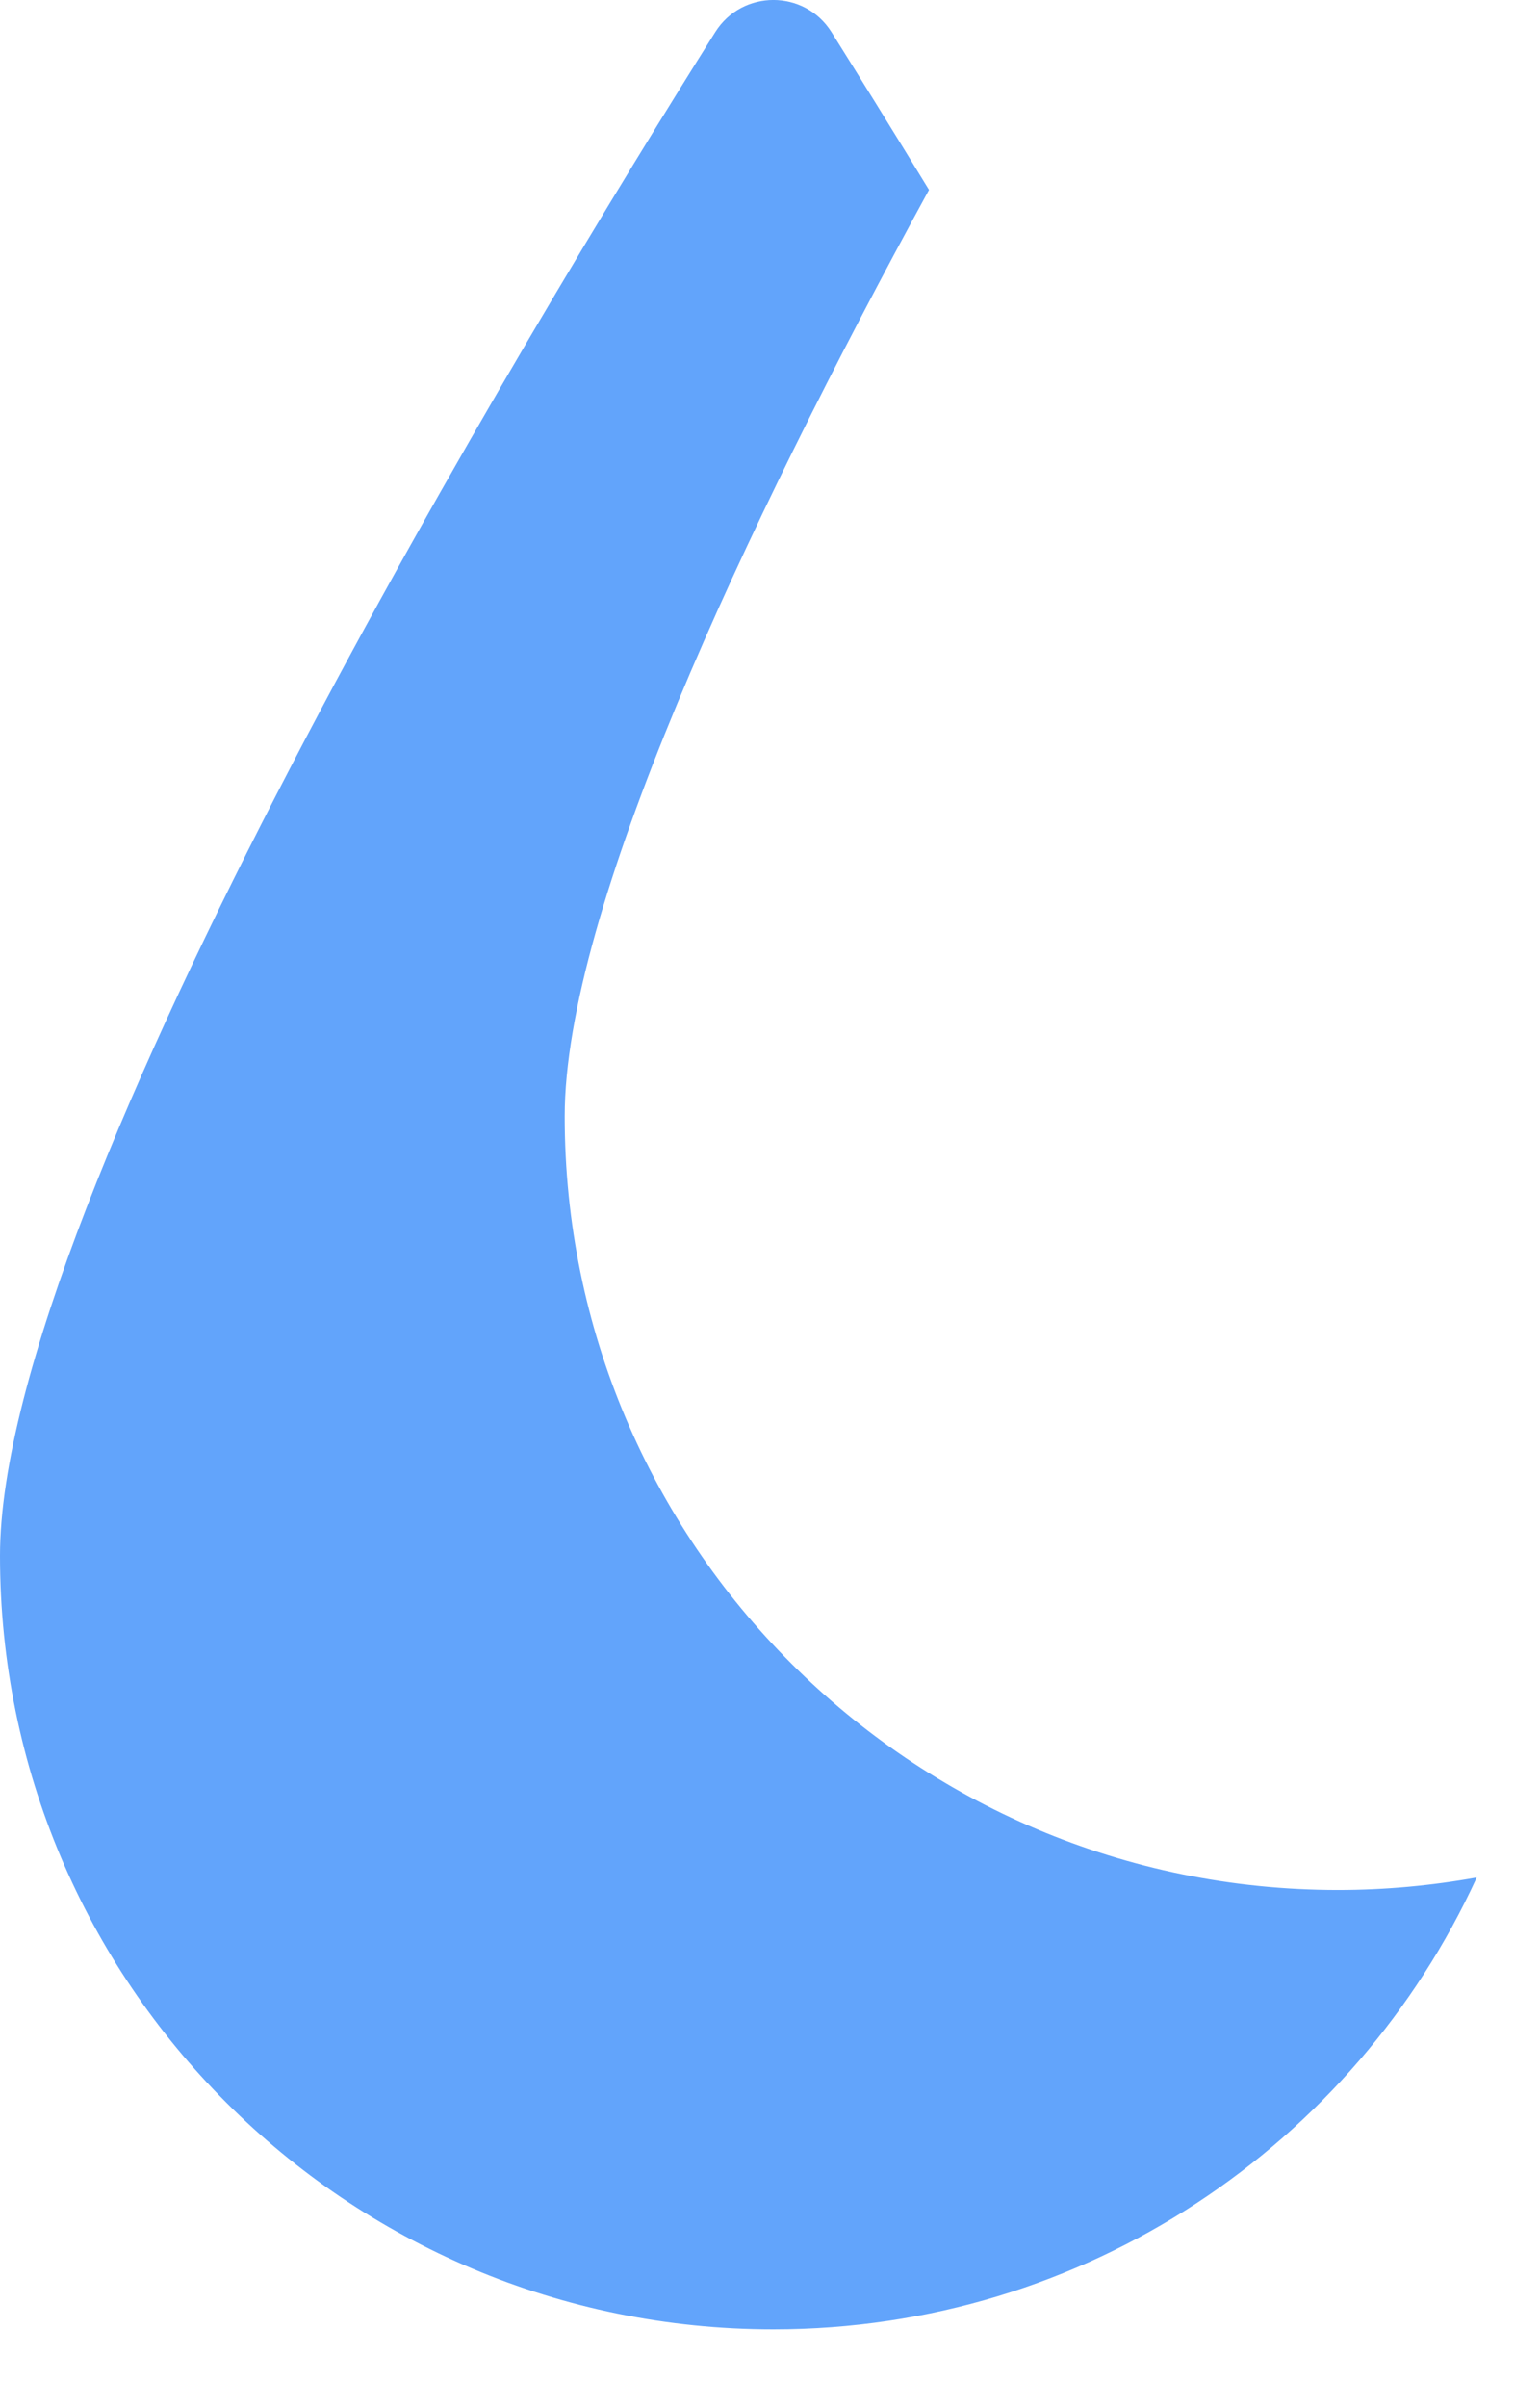 <?xml version="1.0" encoding="utf-8"?>
<svg xmlns="http://www.w3.org/2000/svg" fill="none" height="100%" overflow="visible" preserveAspectRatio="none" style="display: block;" viewBox="0 0 16 25" width="100%">
<path d="M15.343 19.499C14.075 22.266 11.278 24.192 8.035 24.192C3.595 24.192 0 20.594 0 16.158C0 12.464 5.564 3.305 7.432 0.332C7.712 -0.111 8.358 -0.111 8.638 0.332C8.908 0.763 9.254 1.32 9.652 1.972C7.722 5.505 5.867 9.463 5.867 11.594C5.867 16.03 9.462 19.629 13.902 19.629C14.394 19.629 14.877 19.583 15.343 19.499Z" fill="#62A4FB" id="Vector"/>
</svg>